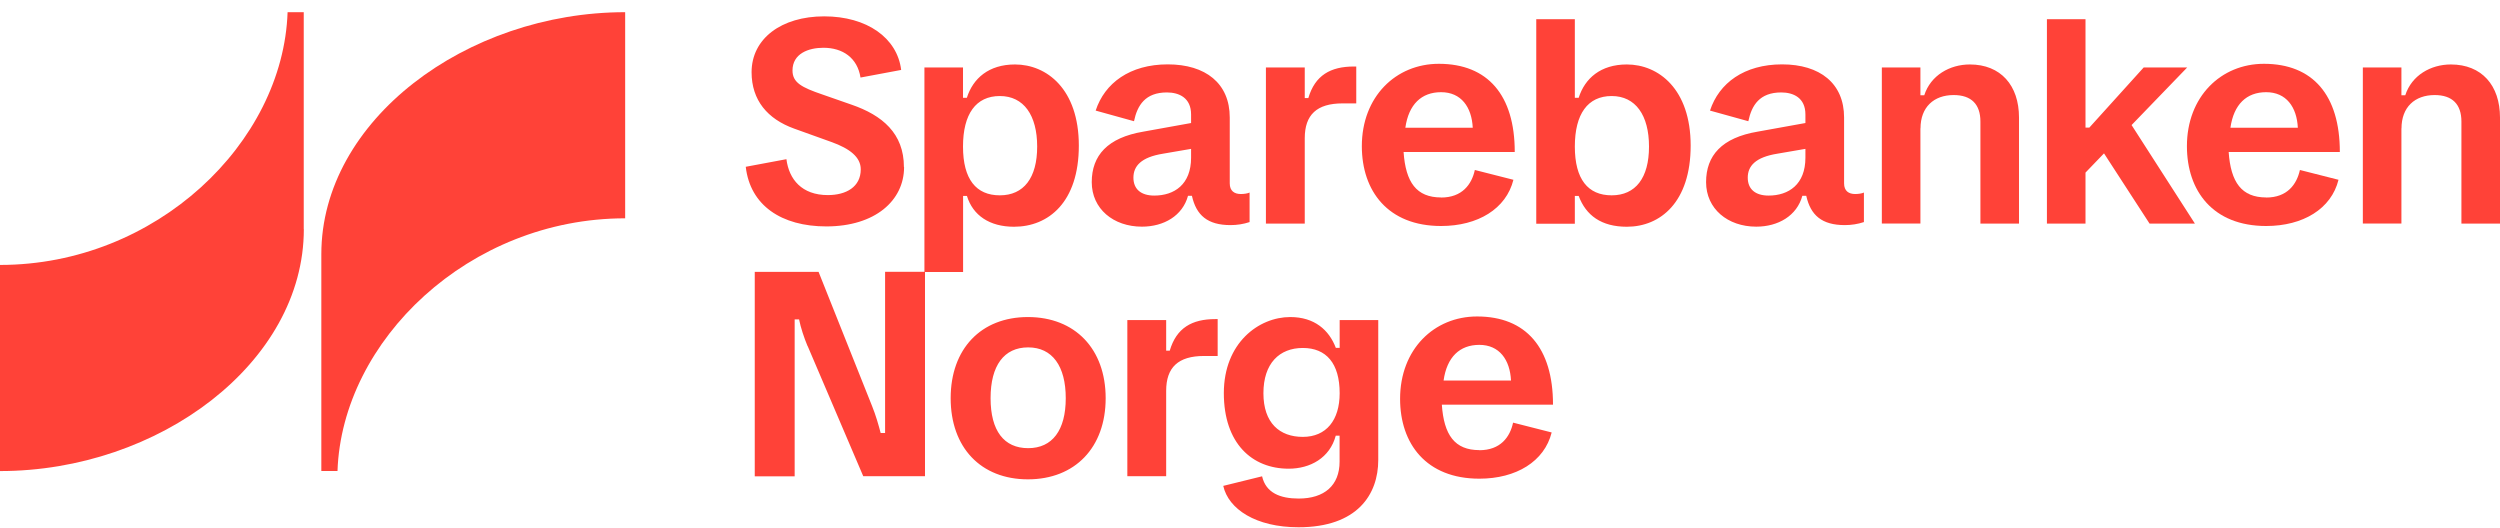 <svg width="199" height="42" viewBox="0 0 199 42" fill="none" xmlns="http://www.w3.org/2000/svg">
<g clip-path="url(#clip0_4605_3)">
<path d="M24.185 18.238C24.185 28.877 12.65 37.497 0 37.497V21.089C12.424 21.089 22.54 11.368 22.892 0.97H24.178V18.238H24.185ZM25.578 20.23V37.491H26.865C27.223 27.099 37.332 17.378 49.763 17.378V0.97C37.107 0.97 25.578 9.597 25.578 20.23Z" fill="#FF4238"/>
<path d="M117.755 27.451C116.196 27.451 115.175 28.414 114.909 30.289H120.276C120.196 28.642 119.354 27.451 117.755 27.451ZM117.755 35.837C119.433 35.837 120.196 34.795 120.441 33.642L123.513 34.424C122.936 36.735 120.687 38.103 117.755 38.103C113.516 38.103 111.447 35.309 111.447 31.748C111.447 27.802 114.153 25.191 117.576 25.191C121.47 25.191 123.619 27.685 123.619 32.21H114.77C114.936 34.626 115.791 35.83 117.762 35.83L117.755 35.837ZM103.354 41.97C99.971 41.97 97.782 40.525 97.371 38.676L100.462 37.914C100.767 39.242 101.915 39.685 103.374 39.685C105.424 39.685 106.631 38.636 106.631 36.748V34.678H106.326C105.855 36.449 104.296 37.308 102.578 37.308C99.666 37.308 97.417 35.296 97.417 31.292C97.417 27.288 100.203 25.237 102.704 25.237C104.628 25.237 105.795 26.265 106.332 27.691H106.637V25.478H109.709V36.618C109.709 39.353 108.05 41.97 103.361 41.97H103.354ZM103.706 34.776C105.57 34.776 106.637 33.447 106.637 31.299C106.637 28.922 105.57 27.698 103.706 27.698C101.842 27.698 100.568 28.922 100.568 31.299C100.568 33.675 101.861 34.776 103.706 34.776ZM92.827 31.11V37.907H89.736V25.478H92.827V27.913H93.112C93.643 26.103 94.877 25.4 96.741 25.4H96.926V28.336H95.838C93.789 28.336 92.827 29.241 92.827 31.11ZM81.842 27.652C79.918 27.652 78.85 29.098 78.85 31.696C78.85 34.294 79.918 35.674 81.842 35.674C83.766 35.674 84.834 34.248 84.834 31.696C84.834 29.143 83.766 27.652 81.842 27.652ZM81.822 25.237C85.57 25.237 88.011 27.77 88.011 31.696C88.011 35.622 85.57 38.155 81.822 38.155C78.074 38.155 75.673 35.622 75.673 31.696C75.673 27.77 78.088 25.237 81.822 25.237ZM64.284 27.555C63.998 26.871 63.733 26.064 63.607 25.426H63.255V37.914H60.078V21.643H65.159L69.424 32.34C69.71 33.044 69.935 33.831 70.101 34.469H70.453V21.636H73.63V37.907H68.715L64.29 27.548L64.284 27.555ZM191.153 10.216V17.795H188.082V5.372H191.153V7.585H191.458C191.969 5.997 193.488 5.131 195.086 5.131C197.547 5.131 199 6.798 199 9.356V17.801H195.929V9.675C195.929 8.308 195.212 7.566 193.799 7.566C192.221 7.566 191.159 8.529 191.159 10.222L191.153 10.216ZM180.387 7.338C178.828 7.338 177.807 8.302 177.541 10.17H182.908C182.828 8.523 181.986 7.338 180.387 7.338ZM180.387 15.724C182.065 15.724 182.821 14.676 183.073 13.53L186.145 14.311C185.574 16.623 183.319 17.99 180.387 17.99C176.148 17.99 174.079 15.197 174.079 11.635C174.079 7.696 176.785 5.079 180.208 5.079C184.102 5.079 186.251 7.572 186.251 12.098H177.402C177.568 14.513 178.43 15.718 180.394 15.718L180.387 15.724Z" fill="#FF4238"/>
<path d="M162.935 17.801V1.53H166.006V10.157H166.311L170.636 5.372H174.099L169.674 9.955L174.716 17.801H171.107L167.479 12.208L166.006 13.738V17.801H162.935ZM152.865 10.216V17.795H149.794V5.372H152.865V7.585H153.17C153.681 5.997 155.2 5.131 156.799 5.131C159.26 5.131 160.713 6.798 160.713 9.356V17.801H157.641V9.675C157.641 8.308 156.925 7.566 155.512 7.566C153.933 7.566 152.872 8.53 152.872 10.222L152.865 10.216ZM140.779 15.568C142.378 15.568 143.711 14.682 143.711 12.553V11.85L141.476 12.234C139.731 12.514 139.121 13.217 139.121 14.142C139.121 15.067 139.738 15.568 140.779 15.568ZM143.466 15.588C143.035 17.176 141.542 18.042 139.798 18.042C137.522 18.042 135.804 16.616 135.804 14.5C135.804 12.384 137.051 10.958 139.924 10.476L143.711 9.793V9.109C143.711 7.781 142.749 7.358 141.788 7.358C140.063 7.358 139.433 8.38 139.167 9.649L136.116 8.803C136.833 6.609 138.842 5.124 141.854 5.124C144.865 5.124 146.789 6.635 146.789 9.35V14.598C146.789 15.203 147.161 15.444 147.671 15.444C147.917 15.444 148.202 15.405 148.368 15.327V17.677C147.877 17.84 147.366 17.918 146.849 17.918C145.025 17.918 144.123 17.137 143.778 15.588H143.472H143.466ZM122.286 17.801V1.53H125.357V7.787H125.662C126.153 6.238 127.407 5.131 129.496 5.131C132.017 5.131 134.577 7.084 134.577 11.59C134.577 16.095 132.163 18.049 129.496 18.049C127.466 18.049 126.239 17.144 125.662 15.594H125.357V17.808H122.286V17.801ZM128.289 15.548C130.193 15.548 131.261 14.162 131.261 11.668C131.261 9.174 130.193 7.644 128.289 7.644C126.385 7.644 125.357 9.07 125.357 11.668C125.357 14.266 126.398 15.548 128.289 15.548ZM114.71 7.338C113.152 7.338 112.13 8.302 111.865 10.17H117.231C117.151 8.523 116.309 7.338 114.71 7.338ZM114.71 15.724C116.389 15.724 117.151 14.676 117.397 13.53L120.468 14.311C119.891 16.623 117.642 17.99 114.71 17.99C110.472 17.99 108.402 15.197 108.402 11.635C108.402 7.696 111.108 5.079 114.531 5.079C118.425 5.079 120.574 7.572 120.574 12.098H111.725C111.891 14.513 112.747 15.718 114.717 15.718L114.71 15.724ZM103.858 11.004V17.801H100.767V5.372H103.858V7.807H104.143C104.674 5.997 105.908 5.294 107.772 5.294H107.958V8.23H106.87C104.82 8.23 103.858 9.135 103.858 11.004ZM91.878 15.568C93.477 15.568 94.81 14.682 94.81 12.553V11.85L92.575 12.234C90.837 12.514 90.22 13.217 90.22 14.142C90.22 15.067 90.837 15.568 91.878 15.568ZM94.565 15.588C94.134 17.176 92.641 18.042 90.897 18.042C88.621 18.042 86.903 16.616 86.903 14.5C86.903 12.384 88.15 10.958 91.023 10.476L94.81 9.793V9.109C94.81 7.781 93.849 7.358 92.887 7.358C91.162 7.358 90.532 8.38 90.266 9.649L87.215 8.803C87.932 6.609 89.942 5.124 92.953 5.124C95.965 5.124 97.888 6.635 97.888 9.35V14.598C97.888 15.203 98.26 15.444 98.77 15.444C99.016 15.444 99.301 15.405 99.467 15.327V17.677C98.976 17.84 98.465 17.918 97.948 17.918C96.124 17.918 95.222 17.137 94.877 15.588H94.572H94.565ZM73.584 21.643V5.372H76.655V7.787H76.96C77.451 6.238 78.705 5.131 80.794 5.131C83.315 5.131 85.875 7.084 85.875 11.59C85.875 16.095 83.461 18.049 80.715 18.049C78.771 18.049 77.438 17.144 76.967 15.594H76.662V21.649H73.59L73.584 21.643ZM79.587 15.548C81.491 15.548 82.559 14.162 82.559 11.668C82.559 9.174 81.491 7.644 79.587 7.644C77.683 7.644 76.655 9.07 76.655 11.668C76.655 14.266 77.696 15.548 79.587 15.548ZM71.965 13.296C71.965 15.972 69.65 18.023 65.776 18.023C62.208 18.023 59.713 16.356 59.362 13.276L62.599 12.671C62.804 14.279 63.826 15.529 65.896 15.529C67.348 15.529 68.516 14.884 68.516 13.478C68.516 12.514 67.653 11.831 66.181 11.303L63.209 10.235C61.1 9.474 59.826 7.983 59.826 5.749C59.826 3.073 62.201 1.302 65.604 1.302C69.007 1.302 71.421 3.015 71.733 5.567L68.496 6.173C68.251 4.603 67.083 3.802 65.544 3.802C64.357 3.802 63.083 4.265 63.083 5.613C63.083 6.576 63.819 6.96 65.458 7.52L67.773 8.328C70.234 9.174 71.952 10.62 71.952 13.296H71.965Z" fill="#FF4238"/>
</g>
<defs>
<clipPath id="clip0_4605_3">
<rect width="199" height="41" fill="white" transform="translate(0 0.97)"/>
</clipPath>
</defs>
</svg>
